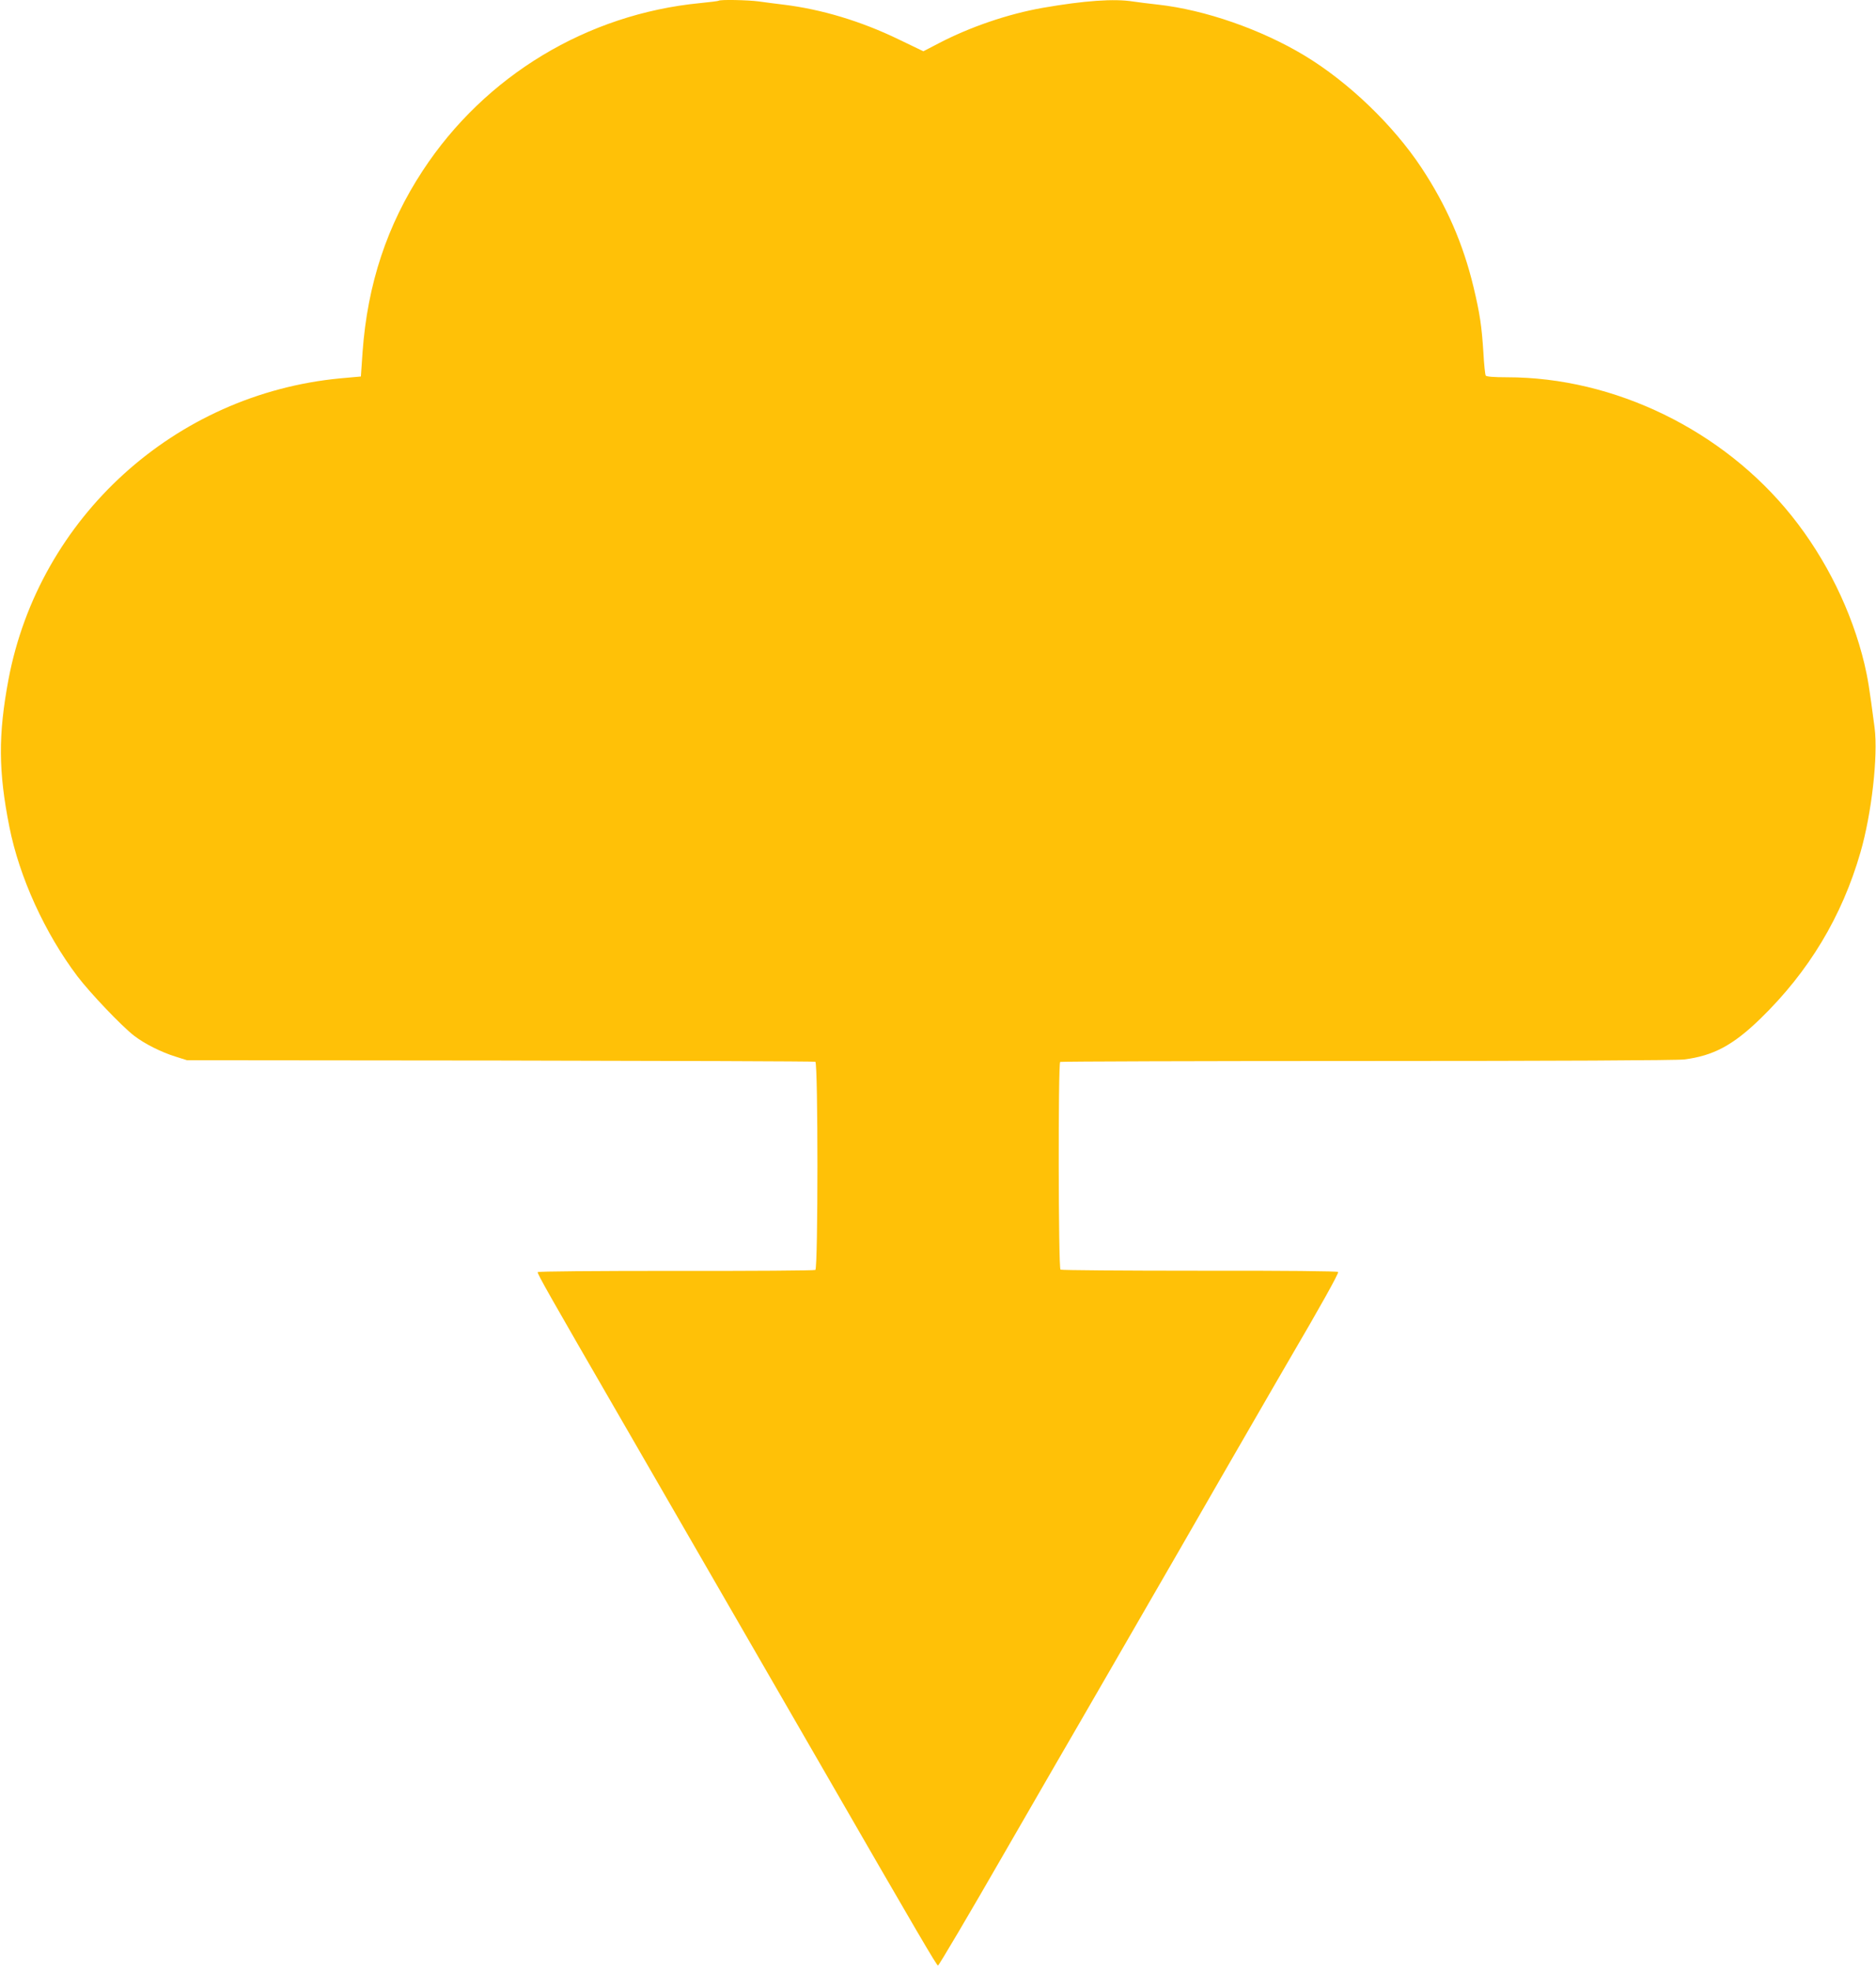 <?xml version="1.0" standalone="no"?>
<!DOCTYPE svg PUBLIC "-//W3C//DTD SVG 20010904//EN"
 "http://www.w3.org/TR/2001/REC-SVG-20010904/DTD/svg10.dtd">
<svg version="1.0" xmlns="http://www.w3.org/2000/svg"
 width="1219pt" height="1280pt" viewBox="0 0 1219 1280"
 preserveAspectRatio="xMidYMid meet">
<g transform="translate(0,1280) scale(0.1,-0.1)"
fill="#ffc107" stroke="none">
<path d="M4669 12795 c-3 -2 -56 -9 -119 -15 -735 -71 -1399 -472 -1803 -1088
-232 -353 -359 -737 -391 -1177 l-11 -160 -134 -12 c-1075 -102 -1957 -903
-2156 -1956 -67 -358 -66 -596 6 -957 65 -327 230 -689 442 -970 83 -109 286
-322 367 -385 70 -54 178 -108 272 -137 l73 -23 2035 -2 c1119 -2 2041 -5
2048 -8 18 -7 18 -1340 0 -1352 -7 -4 -415 -7 -906 -6 -530 0 -894 -3 -898 -8
-5 -8 81 -159 541 -954 179 -310 774 -1340 1271 -2200 679 -1177 780 -1348
789 -1349 5 -1 202 332 436 739 235 407 451 781 480 830 29 50 125 216 214
370 89 154 204 354 257 445 142 245 181 313 467 810 348 602 376 651 431 745
197 336 320 556 315 565 -3 5 -341 9 -900 8 -491 0 -898 3 -904 7 -14 8 -16
1341 -2 1349 5 3 902 6 1994 6 1217 0 2014 4 2061 10 189 24 317 92 495 265
314 305 530 663 650 1080 73 251 115 628 92 808 -35 268 -44 320 -66 415 -82
342 -248 681 -473 962 -445 556 -1151 900 -1849 900 -88 0 -134 4 -139 11 -4
7 -11 73 -15 148 -11 174 -23 254 -64 426 -68 283 -175 528 -338 775 -184 278
-475 557 -760 729 -282 170 -647 297 -952 331 -55 6 -128 15 -161 20 -124 20
-318 6 -589 -41 -226 -40 -472 -124 -677 -231 l-98 -51 -158 76 c-245 119
-504 197 -752 227 -52 6 -125 16 -162 21 -68 9 -251 13 -259 4z"/>
</g>
</svg>
